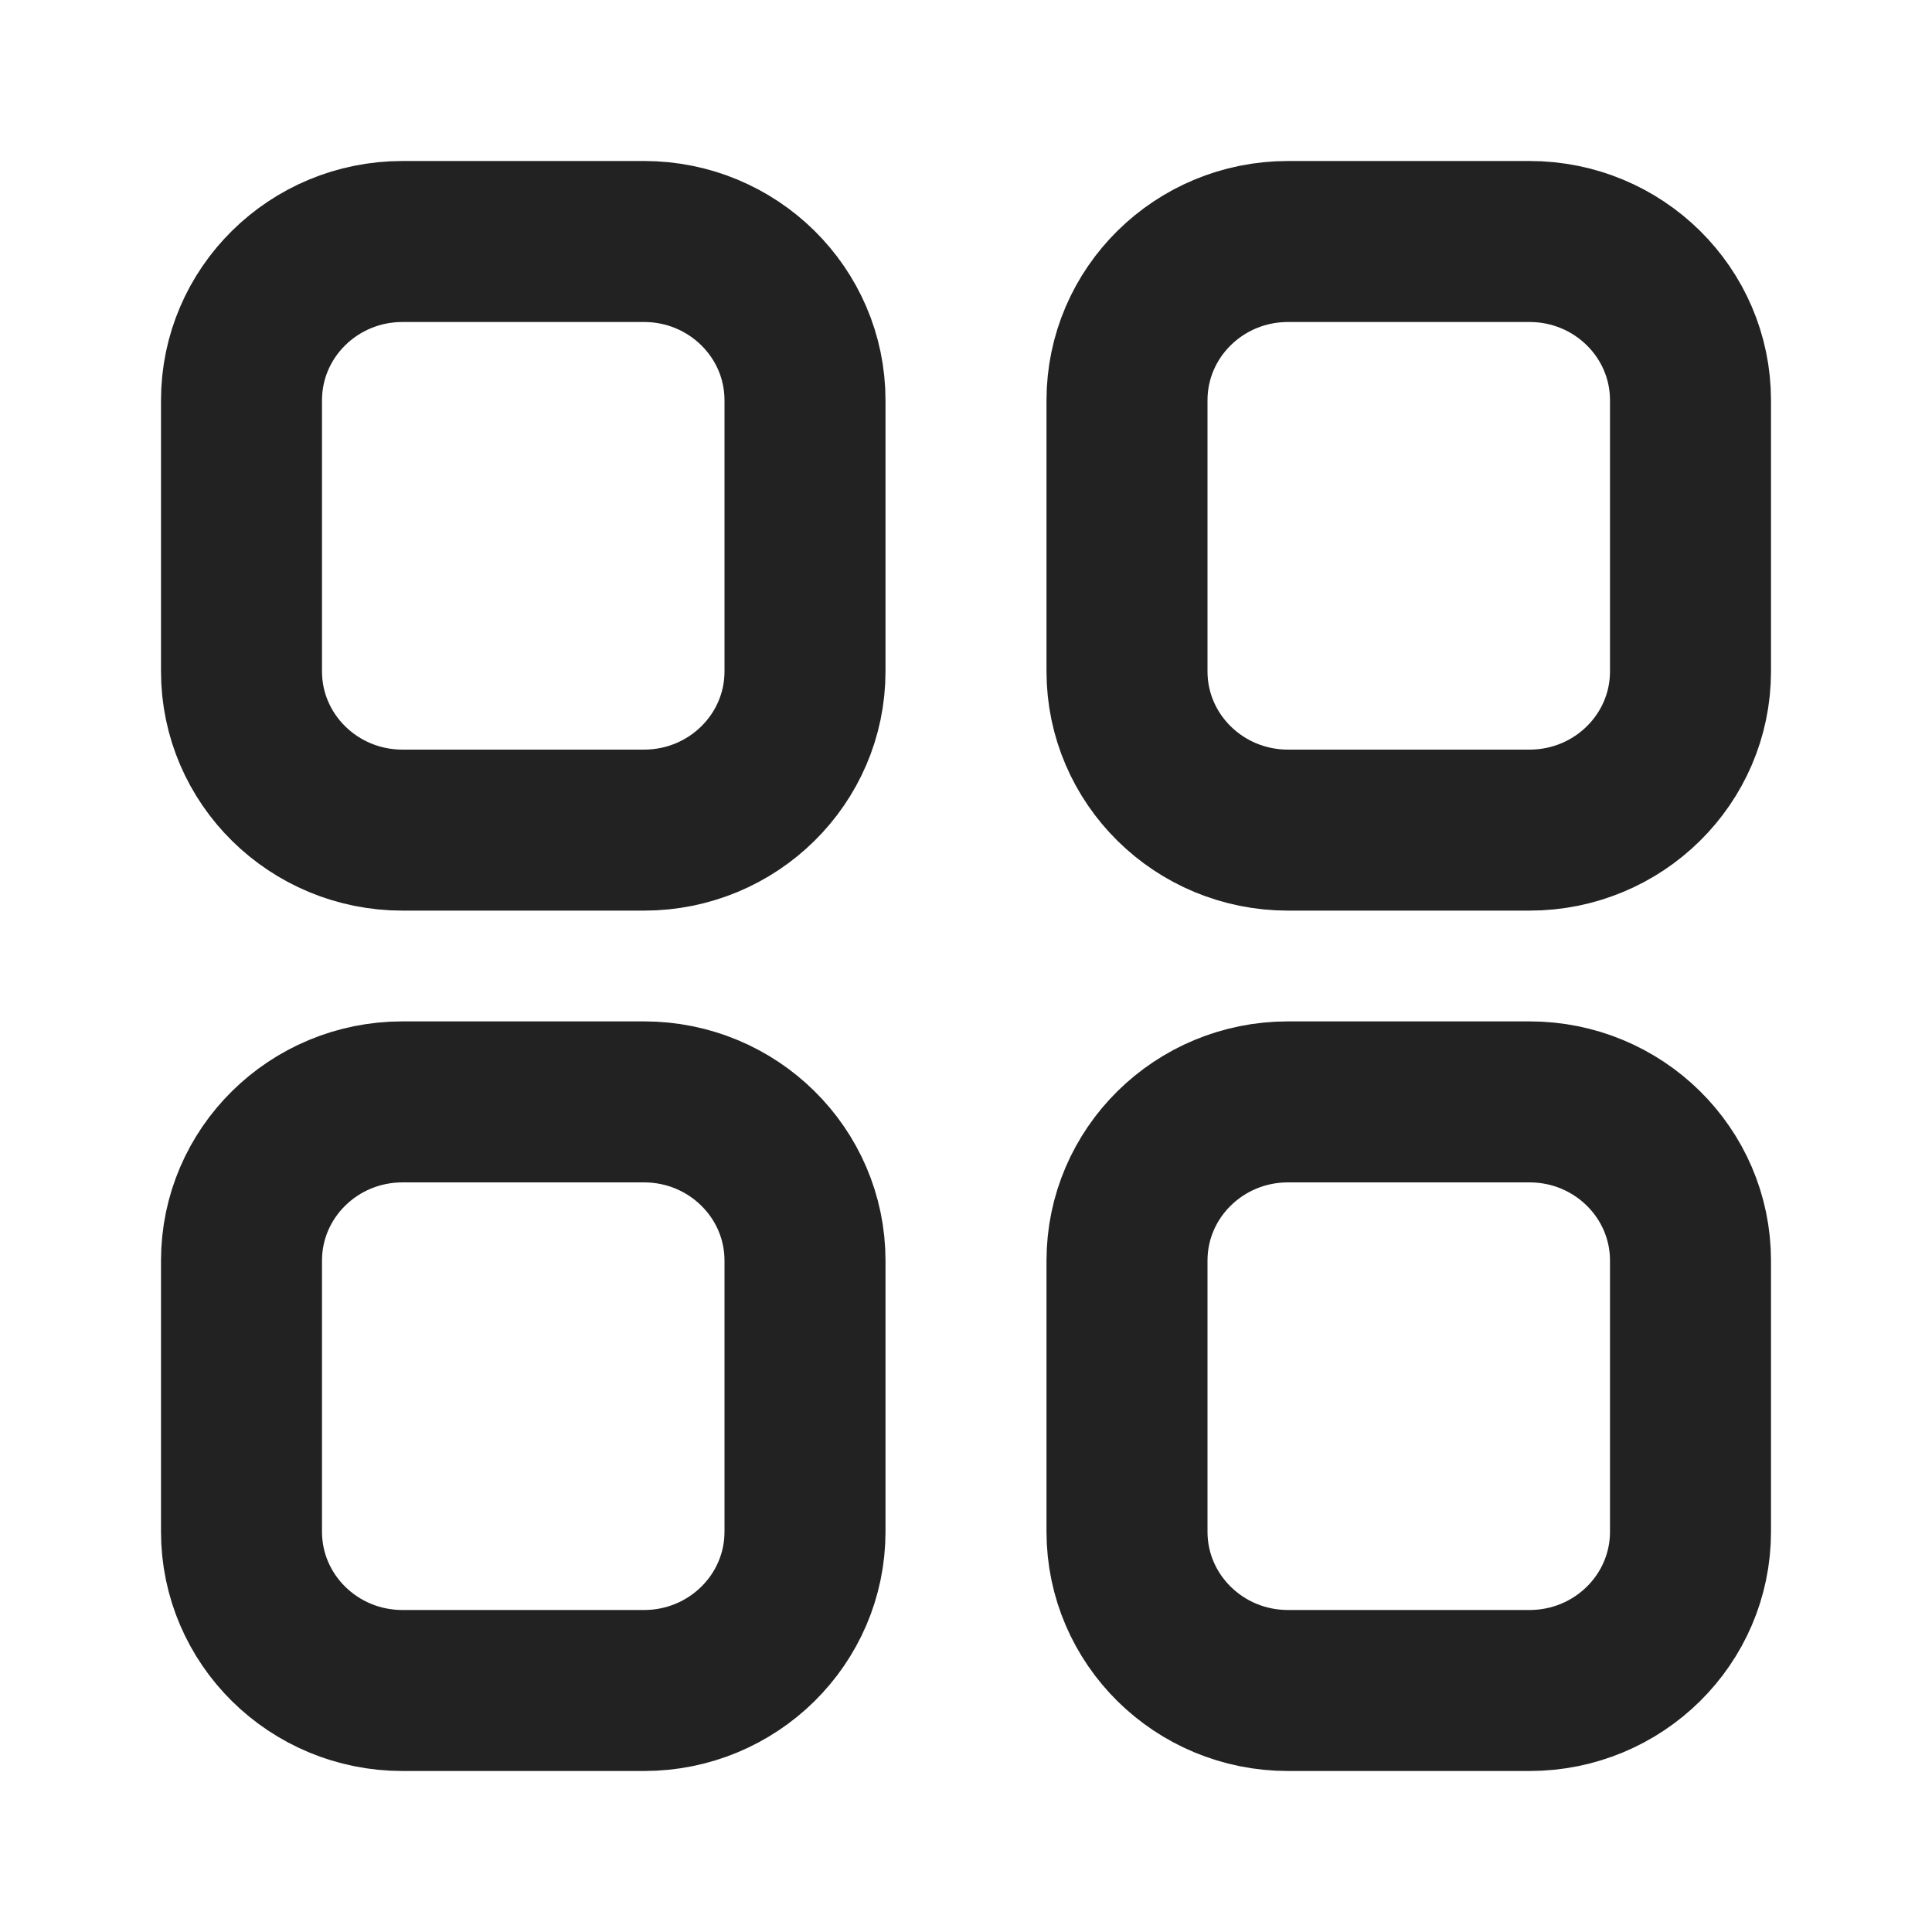 <svg width="24" height="24" viewBox="0 0 24 24" fill="none" xmlns="http://www.w3.org/2000/svg">
<rect x="0" y="0" width="24" height="24" fill="#808080" stroke="none"/>
<g clip-path="url(#clip0_4331_5774)">
<rect width="24" height="24" fill="white"/>
<path d="M19 3C20.105 3 21 3.883 21 4.973L21 8.34C21 9.429 20.105 10.312 19 10.312H16C14.895 10.312 14 9.429 14 8.34L14 4.973C14 3.883 14.895 3 16 3L19 3Z" stroke="#222222" stroke-width="2" stroke-linecap="round" stroke-linejoin="round"/>
<path d="M5 3C3.895 3 3 3.883 3 4.973L3 8.34C3 9.429 3.895 10.312 5 10.312H8C9.105 10.312 10 9.429 10 8.34L10 4.973C10 3.883 9.105 3 8 3L5 3Z" stroke="#222222" stroke-width="2" stroke-linecap="round" stroke-linejoin="round"/>
<path d="M19 13.688C20.105 13.688 21 14.571 21 15.66V19.027C21 20.117 20.105 21 19 21H16C14.895 21 14 20.117 14 19.027L14 15.66C14 14.571 14.895 13.688 16 13.688H19Z" stroke="#222222" stroke-width="2" stroke-linecap="round" stroke-linejoin="round"/>
<path d="M5 13.688C3.895 13.688 3 14.571 3 15.66L3 19.027C3 20.117 3.895 21 5 21H8C9.105 21 10 20.117 10 19.027L10 15.66C10 14.571 9.105 13.688 8 13.688H5Z" stroke="#222222" stroke-width="2" stroke-linecap="round" stroke-linejoin="round"/>
</g>
<defs>
<clipPath id="clip0_4331_5774">
<rect width="24" height="24" fill="white"/>
</clipPath>
</defs>
</svg>
